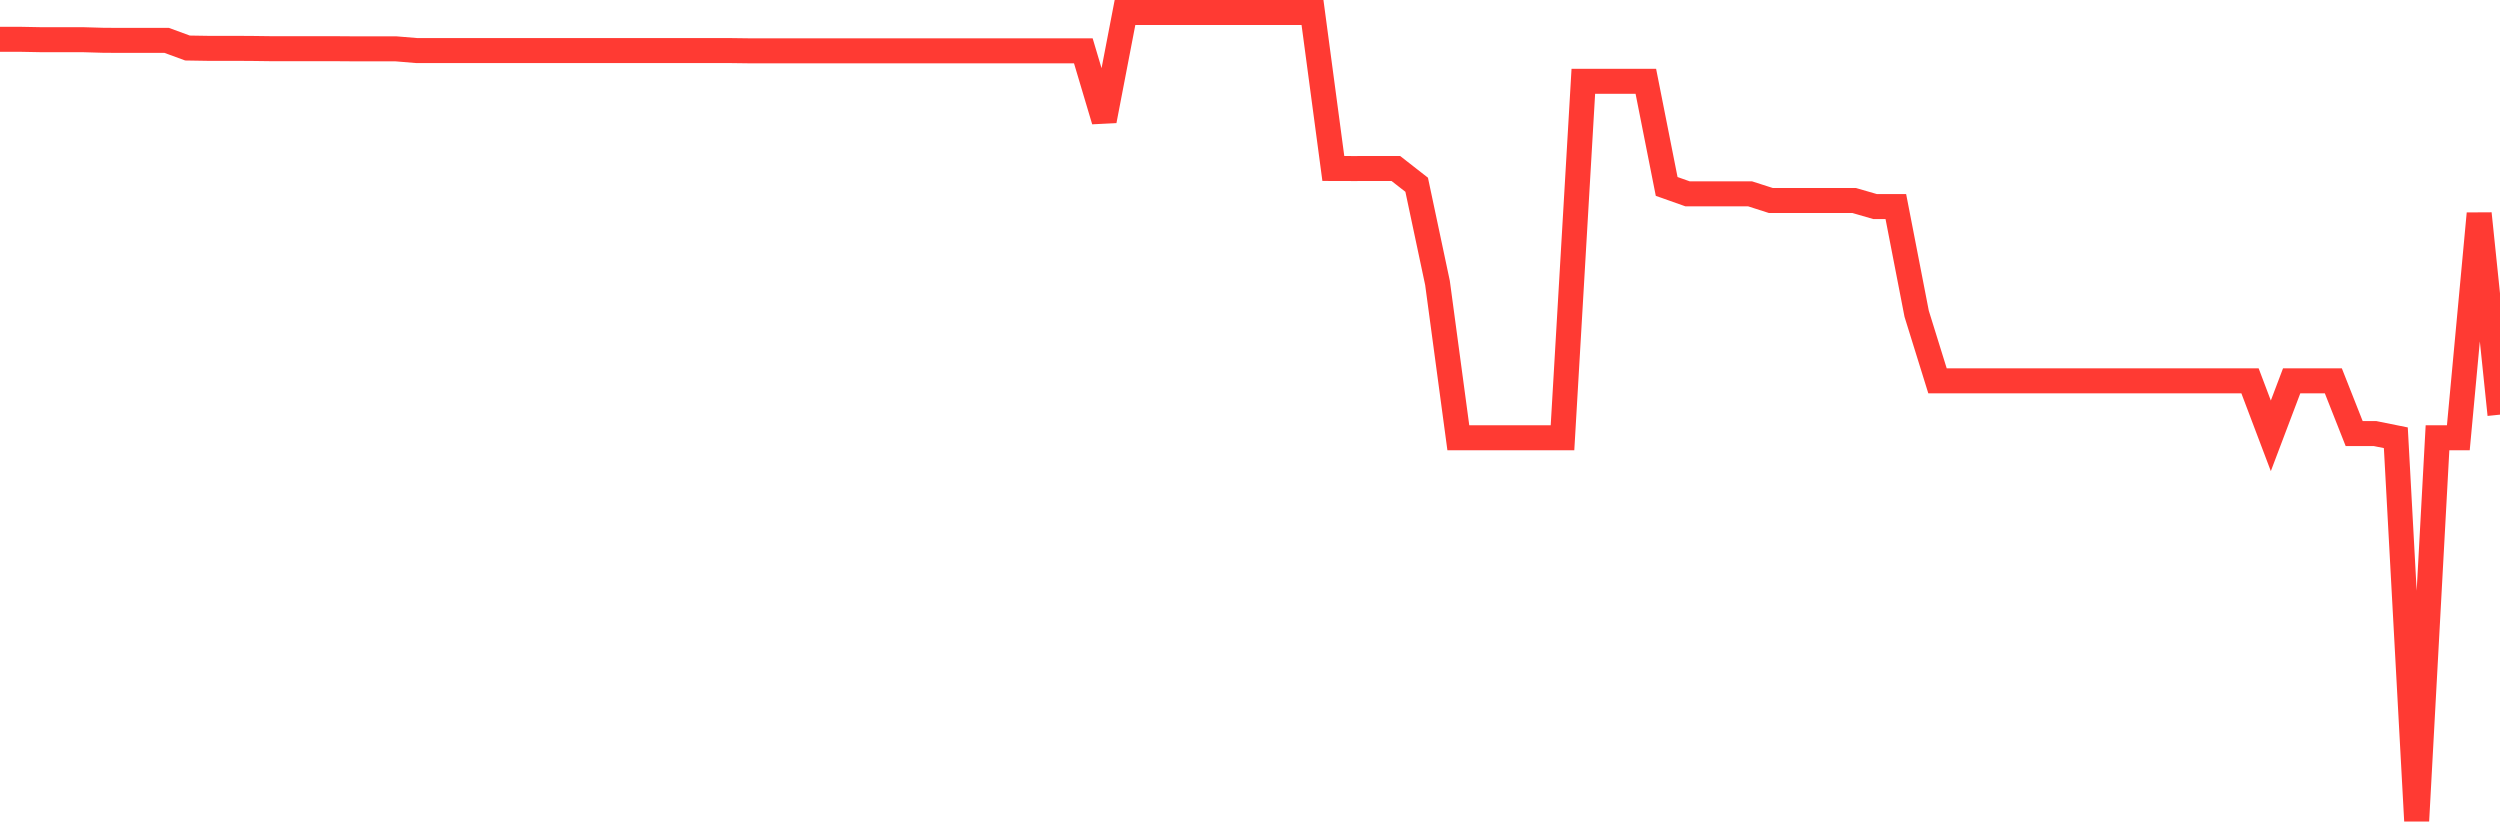 <svg
  xmlns="http://www.w3.org/2000/svg"
  xmlns:xlink="http://www.w3.org/1999/xlink"
  width="120"
  height="40"
  viewBox="0 0 120 40"
  preserveAspectRatio="none"
>
  <polyline
    points="0,1.887 1,1.887 2,1.906 3,1.906 4,1.906 5,1.935 6,1.938 7,1.938 8,1.938 9,2.305 10,2.321 11,2.321 12,2.324 13,2.337 14,2.337 15,2.337 16,2.337 17,2.344 18,2.344 19,2.344 20,2.427 21,2.427 22,2.427 23,2.427 24,2.427 25,2.427 26,2.427 27,2.427 28,2.427 29,2.427 30,2.427 31,2.427 32,2.427 33,2.427 34,2.427 35,2.427 36,2.44 37,2.44 38,2.44 39,2.44 40,2.44 41,2.44 42,2.44 43,2.44 44,2.44 45,2.44 46,2.44 47,2.44 48,2.44 49,2.44 50,2.44 51,2.44 52,2.44 53,5.796 54,0.6 55,0.6 56,0.6 57,0.6 58,0.6 59,0.6 60,0.6 61,0.6 62,0.6 63,0.6 64,8.087 65,8.09 66,8.087 67,8.087 68,8.868 69,13.582 70,21.013 71,21.013 72,21.013 73,21.013 74,21.013 75,21.013 76,3.901 77,3.901 78,3.901 79,3.901 80,8.949 81,9.303 82,9.303 83,9.303 84,9.303 85,9.624 86,9.624 87,9.624 88,9.624 89,9.624 90,9.914 91,9.914 92,15.062 93,18.279 94,18.279 95,18.279 96,18.279 97,18.279 98,18.279 99,18.279 100,18.279 101,18.279 102,18.279 103,18.279 104,18.279 105,18.279 106,18.279 107,18.279 108,18.279 109,20.92 110,18.279 111,18.279 112,18.279 113,20.811 114,20.811 115,21.013 116,39.4 117,21.013 118,21.013 119,10.252 120,19.903"
    fill="none"
    stroke="#ff3a33"
    stroke-width="1.2"
  >
  </polyline>
</svg>
